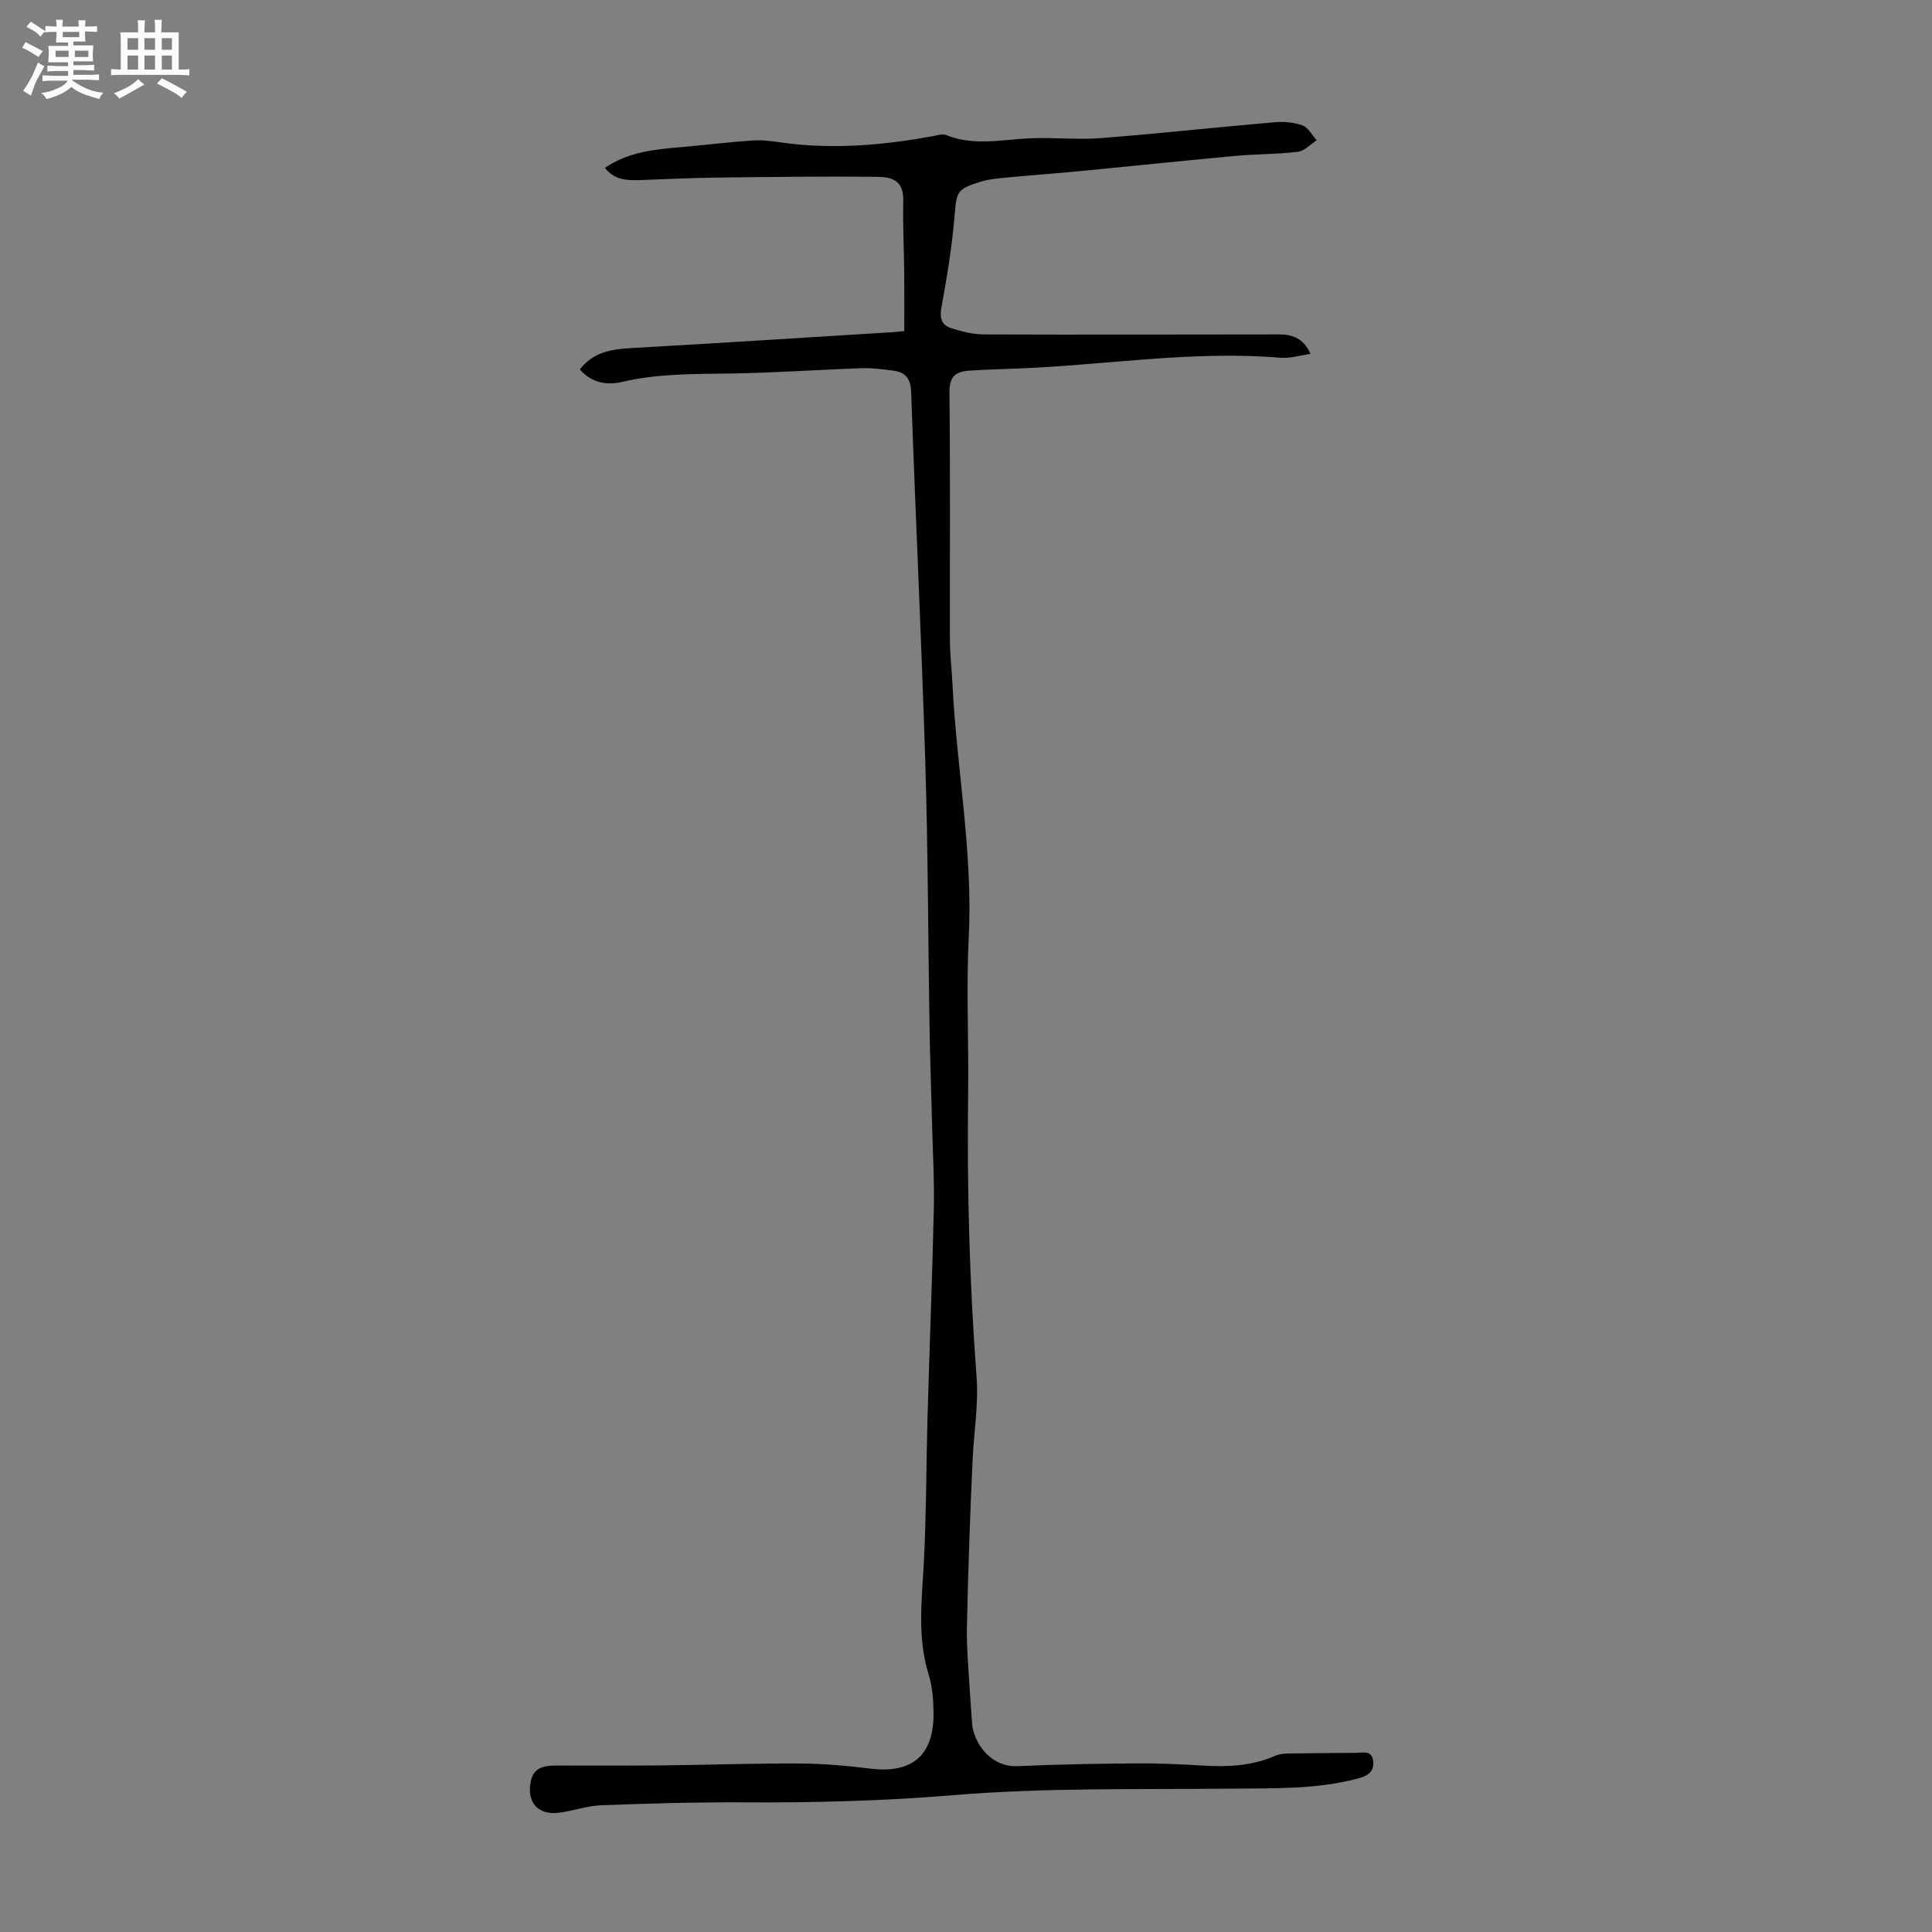 <svg enable-background="new 0 0 400 400" viewBox="0 0 400 400" xmlns="http://www.w3.org/2000/svg"><rect x="0" y="0" width="400" height="400" fill="#808080" stroke="none"/><path d="m6.8 9.5c.6.3 1.3.7 2.1 1.1-.4.4-.7.8-.9 1.2-.7-.4-1.3-.8-1.8-1.1s-1.1-.6-1.6-.8c.2-.4.5-.8.7-1.2.4.2.8.5 1.5.8zm.9 6.9c-.3.6-.5 1.1-.7 1.7s-.4 1.1-.6 1.7c-.6-.4-1.1-.7-1.6-1 .7-1 1.2-1.8 1.5-2.4.3-.5.6-1.1.8-1.7.3-.6.5-1.2.8-1.8.3.3.8.6 1.3.8-.7 1.3-1.2 2.2-1.5 2.7zm.1-11c.4.3 1 .7 1.7 1.1-.5.2-.8.6-1.1 1.1-.5-.6-1-1-1.4-1.2s-.9-.6-1.5-.8c.2-.4.5-.7.9-1.1.5.3.9.6 1.4.9zm10.5 13.1c1 .4 2 .6 3.1.7-.4.4-.7.8-.8 1.3-.9-.2-1.9-.6-3-.9-1-.4-2-.9-2.8-1.6-.5.4-1.1.9-1.9 1.3s-1.9.9-3.3 1.2c-.1-.3-.5-.8-1.1-1.3 1 0 2.1-.3 3.2-.8 1.2-.5 1.9-1 2.3-1.7h-3.2c-.4 0-1 0-2 .1v-1.2c1 0 1.7.1 2 .1h3.3v-1h-2.3c-.2 0-.9 0-2 .1v-1.2c1.2 0 1.9.1 2 .1h2.3v-.8h-4.1c0-.7.1-1.2.1-1.6 0-.5 0-1.1-.1-1.8h4.1v-.7h-2.5c0-.6.1-1.1.1-1.6v-.6h-.5c-.4 0-1 0-1.8.1v-1.3c1.2 0 1.9.1 2.1.1h.2c0-.3 0-.8-.1-1.4h1.4c0 .6-.1 1-.1 1.4h3.4c0-.4 0-.8-.1-1.3h1.5c0 .4-.1.9-.1 1.3.7 0 1.5 0 2.5-.1v1.2c-1 0-1.8-.1-2.5-.1v.6c0 .3 0 .8.1 1.5h-2.5v.8h4.1c0 .7-.1 1.3-.1 1.8s0 1 .1 1.5h-4.1v.8h1.4c.8 0 1.8 0 2.9-.1v1.2c-1 0-1.9-.1-2.8-.1h-1.5v1h3.2c.3 0 1 0 2.1-.1v1.2c-1.1 0-1.8-.1-2.1-.1h-3.4l-.1.1c1.4 1 2.4 1.5 3.4 1.9zm-4.1-6.7v-1.3h-2.7v1.3zm2.2-4.1v-1.1h-3.4v1.1zm1.9 4.1v-1.3h-2.8v1.3z" fill="#fafbfa"/><path d="m37 6.7v2.3 5.4c1 0 1.8 0 2.2-.1v1.3c-.6 0-1.5-.1-2.5-.1h-11.9c-.7 0-1.3 0-1.8.1v-1.3c.5 0 1.1.1 2 .1v-5.2c0-1 0-1.8-.1-2.5h3.7c0-1.3 0-2.1-.1-2.5h1.5c0 .4-.1 1.3-.1 2.5h2.2c0-1.2 0-2.1-.1-2.6h1.5c0 .4-.1 1.3-.1 2.6zm-12.3 13.7c-.3-.4-.7-.8-1.1-1.1 1.1-.4 2.1-.9 2.9-1.3.8-.5 1.5-1 2.1-1.6.4.4.9.8 1.3 1.1-2.5 1.4-4.2 2.4-5.2 2.9zm3.9-10.1v-2.4h-2.2v2.4zm0 4.1v-2.9h-2.2v2.9zm3.5-4.1v-2.4h-2.2v2.4zm0 4.1v-2.9h-2.2v2.9zm.4 2.9 1-1.1c.6.3 1.4.7 2.5 1.3s2 1.1 2.7 1.5c-.4.4-.8.8-1.1 1.3-.8-.8-2.5-1.7-5.1-3zm3.1-7v-2.4h-2.1v2.4zm0 4.1v-2.9h-2.1v2.9z" fill="#fafbfa"/><path d="m120.05 76.49c2.67-3.48 6.32-4.18 10.39-4.41 18.2-1.02 36.4-2.2 54.59-3.32.66-.04 1.31-.13 2.19-.22 0-4.08.03-8.06-.01-12.03-.05-4.93-.31-9.85-.2-14.77.09-4.12-1.85-5.09-5.42-5.13-11.07-.12-22.14.03-33.21.16-5.25.06-10.51.33-15.76.51-2.71.09-5.37.06-7.38-2.52 4.83-3.31 10.25-3.82 15.69-4.29 5.1-.44 10.18-1.1 15.29-1.4 2.31-.13 4.66.34 6.98.62 10.1 1.21 20.09.31 30.04-1.52.86-.16 1.89-.51 2.61-.22 5.68 2.31 11.45.97 17.22.69 4.91-.24 9.86.34 14.75-.04 12.03-.93 24.02-2.26 36.04-3.29 1.93-.17 4.04.01 5.84.67 1.18.43 1.95 2.01 2.9 3.07-1.29.83-2.52 2.21-3.9 2.38-4.29.52-8.65.45-12.95.85-10.58.97-21.14 2.09-31.71 3.11-5.23.5-10.47.88-15.71 1.38-1.77.17-3.59.32-5.27.84-5.05 1.55-5 2.09-5.44 7.24-.54 6.33-1.57 12.63-2.72 18.88-.41 2.24.12 3.61 2.03 4.21 2.18.69 4.51 1.29 6.78 1.3 20.35.08 40.71.01 61.06 0 2.72 0 5.07.71 6.56 4.04-2.22.3-4.25.95-6.22.79-18.18-1.53-36.17 1.52-54.25 2.22-3.46.14-6.93.21-10.39.47-2.67.2-3.93 1.28-3.9 4.48.2 17.12.06 34.24.1 51.36.01 3.01.39 6.01.53 9.02.85 17.43 4.24 34.67 3.37 52.25-.54 10.94.02 21.94-.13 32.91-.25 19.48.29 38.92 1.75 58.35.42 5.63-.55 11.36-.82 17.05-.28 5.89-.51 11.78-.71 17.67-.19 5.68-.36 11.37-.47 17.06-.04 2.23.05 4.46.18 6.69.26 4.41.58 8.82.89 13.23.27 3.73 3.59 9.1 9.48 8.83 8.15-.37 16.31-.51 24.46-.57 4.58-.04 9.17.17 13.74.45 5.18.31 10.25.11 15.1-2.03.88-.39 1.94-.46 2.92-.47 4.56-.08 9.13-.09 13.69-.13 1.5-.01 3.39-.64 3.65 1.72.24 2.16-1.1 3.04-3.08 3.57-8.77 2.34-17.72 2.02-26.68 2.12-19.01.2-38.1-.23-57.01 1.34-14.54 1.21-29 1.59-43.54 1.5-9.84-.06-19.69.23-29.53.6-2.86.11-5.68 1.13-8.55 1.53-4.43.62-6.86-2.03-6.05-6.32.61-3.27 3.03-3.43 5.61-3.43 7.38 0 14.77.04 22.15-.04 9.28-.1 18.57-.44 27.85-.39 4.9.03 9.82.45 14.69 1.06 8.69 1.08 13.23-2.73 13.12-11.57-.03-2.66-.25-5.43-1.03-7.96-2.35-7.6-1.4-15.24-.99-22.95.53-10.03.49-20.1.77-30.15.41-14.43.98-28.85 1.31-43.28.13-5.69-.21-11.39-.35-17.08-.17-6.81-.43-13.62-.54-20.43-.3-18.34-.31-36.69-.88-55.03-.79-25.51-2.04-51-2.92-76.5-.1-2.84-1.15-4.14-3.69-4.48-2.2-.29-4.44-.58-6.66-.51-8.82.31-17.63.94-26.46 1.09-7.71.13-15.4-.04-23 1.74-3.2.77-6.39.2-8.79-2.57z" fill="#010103"/></svg>